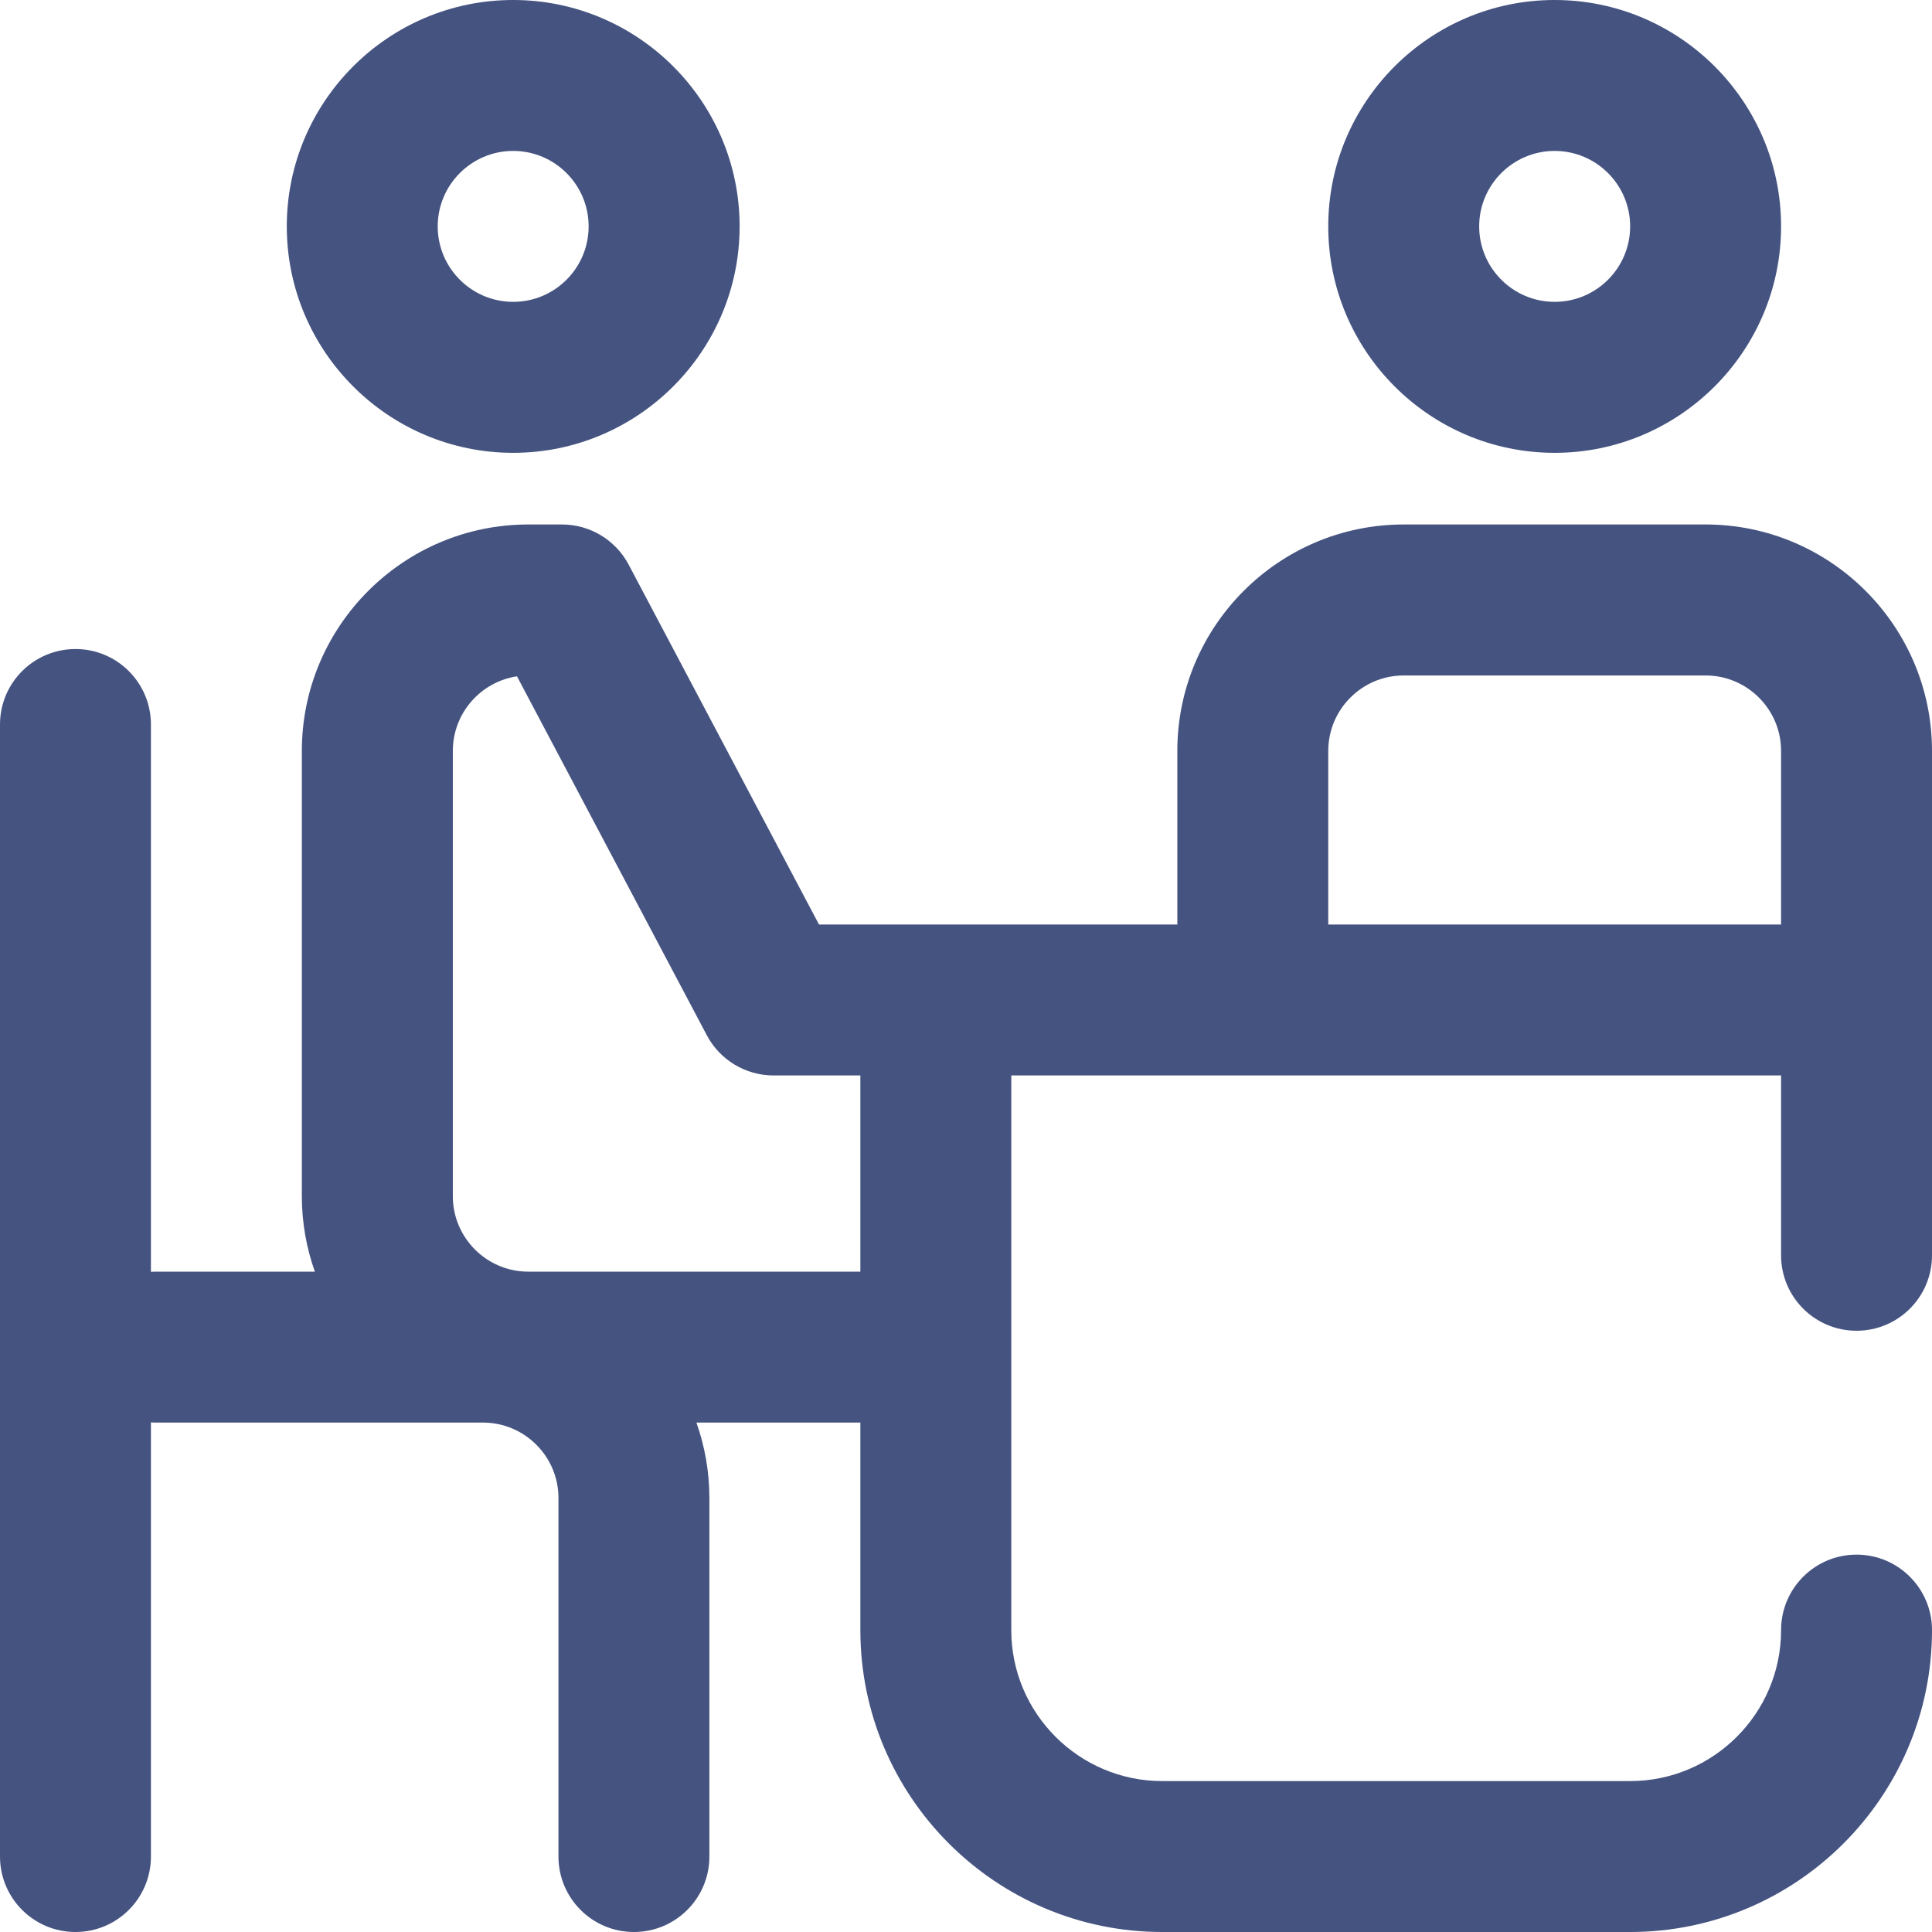 <svg width="34" height="34" viewBox="0 0 34 34" fill="none" xmlns="http://www.w3.org/2000/svg">
<path d="M27.359 7.969C29.556 7.969 31.344 6.181 31.344 3.984C31.344 1.787 29.556 0 27.359 0C25.162 0 23.375 1.787 23.375 3.984C23.375 6.181 25.162 7.969 27.359 7.969ZM27.359 2.656C28.092 2.656 28.688 3.252 28.688 3.984C28.688 4.717 28.092 5.312 27.359 5.312C26.627 5.312 26.031 4.717 26.031 3.984C26.031 3.252 26.627 2.656 27.359 2.656ZM30.016 9.23H24.703C22.506 9.23 20.719 11.018 20.719 13.215V16.27H14.413L11.064 9.938C10.834 9.503 10.383 9.23 9.89 9.23H9.297C7.1 9.23 5.312 11.018 5.312 13.215V21.051C5.312 21.516 5.393 21.963 5.541 22.379H2.723C2.7 22.379 2.678 22.381 2.656 22.382V12.75C2.656 12.016 2.062 11.422 1.328 11.422C0.595 11.422 0 12.016 0 12.75V32.672C0 33.406 0.595 34 1.328 34C2.062 34 2.656 33.406 2.656 32.672V25.032C2.678 25.033 2.7 25.035 2.723 25.035H8.5C9.232 25.035 9.828 25.631 9.828 26.363V32.672C9.828 33.406 10.423 34 11.156 34C11.89 34 12.484 33.406 12.484 32.672V26.363C12.484 25.898 12.403 25.451 12.256 25.035H15.141V28.688C15.141 31.617 17.524 34 20.453 34H28.688C31.617 34 34 31.617 34 28.688C34 27.954 33.406 27.359 32.672 27.359C31.938 27.359 31.344 27.954 31.344 28.688C31.344 30.152 30.152 31.344 28.688 31.344H20.453C18.989 31.344 17.797 30.152 17.797 28.688V18.926H31.344V22.091C31.344 22.825 31.938 23.419 32.672 23.419C33.406 23.419 34 22.825 34 22.091V13.215C34 11.018 32.213 9.23 30.016 9.23ZM15.141 22.379H9.297C8.565 22.379 7.969 21.783 7.969 21.051V13.215C7.969 12.55 8.46 11.998 9.098 11.902L12.439 18.219C12.669 18.654 13.121 18.926 13.613 18.926H15.141V22.379ZM23.375 16.27V13.215C23.375 12.483 23.971 11.887 24.703 11.887H30.016C30.748 11.887 31.344 12.483 31.344 13.215V16.27H23.375ZM9.031 7.969C11.228 7.969 13.016 6.181 13.016 3.984C13.016 1.787 11.228 0 9.031 0C6.834 0 5.047 1.787 5.047 3.984C5.047 6.181 6.834 7.969 9.031 7.969ZM9.031 2.656C9.764 2.656 10.359 3.252 10.359 3.984C10.359 4.717 9.764 5.312 9.031 5.312C8.299 5.312 7.703 4.717 7.703 3.984C7.703 3.252 8.299 2.656 9.031 2.656Z" fill="#455380"/>
</svg>
